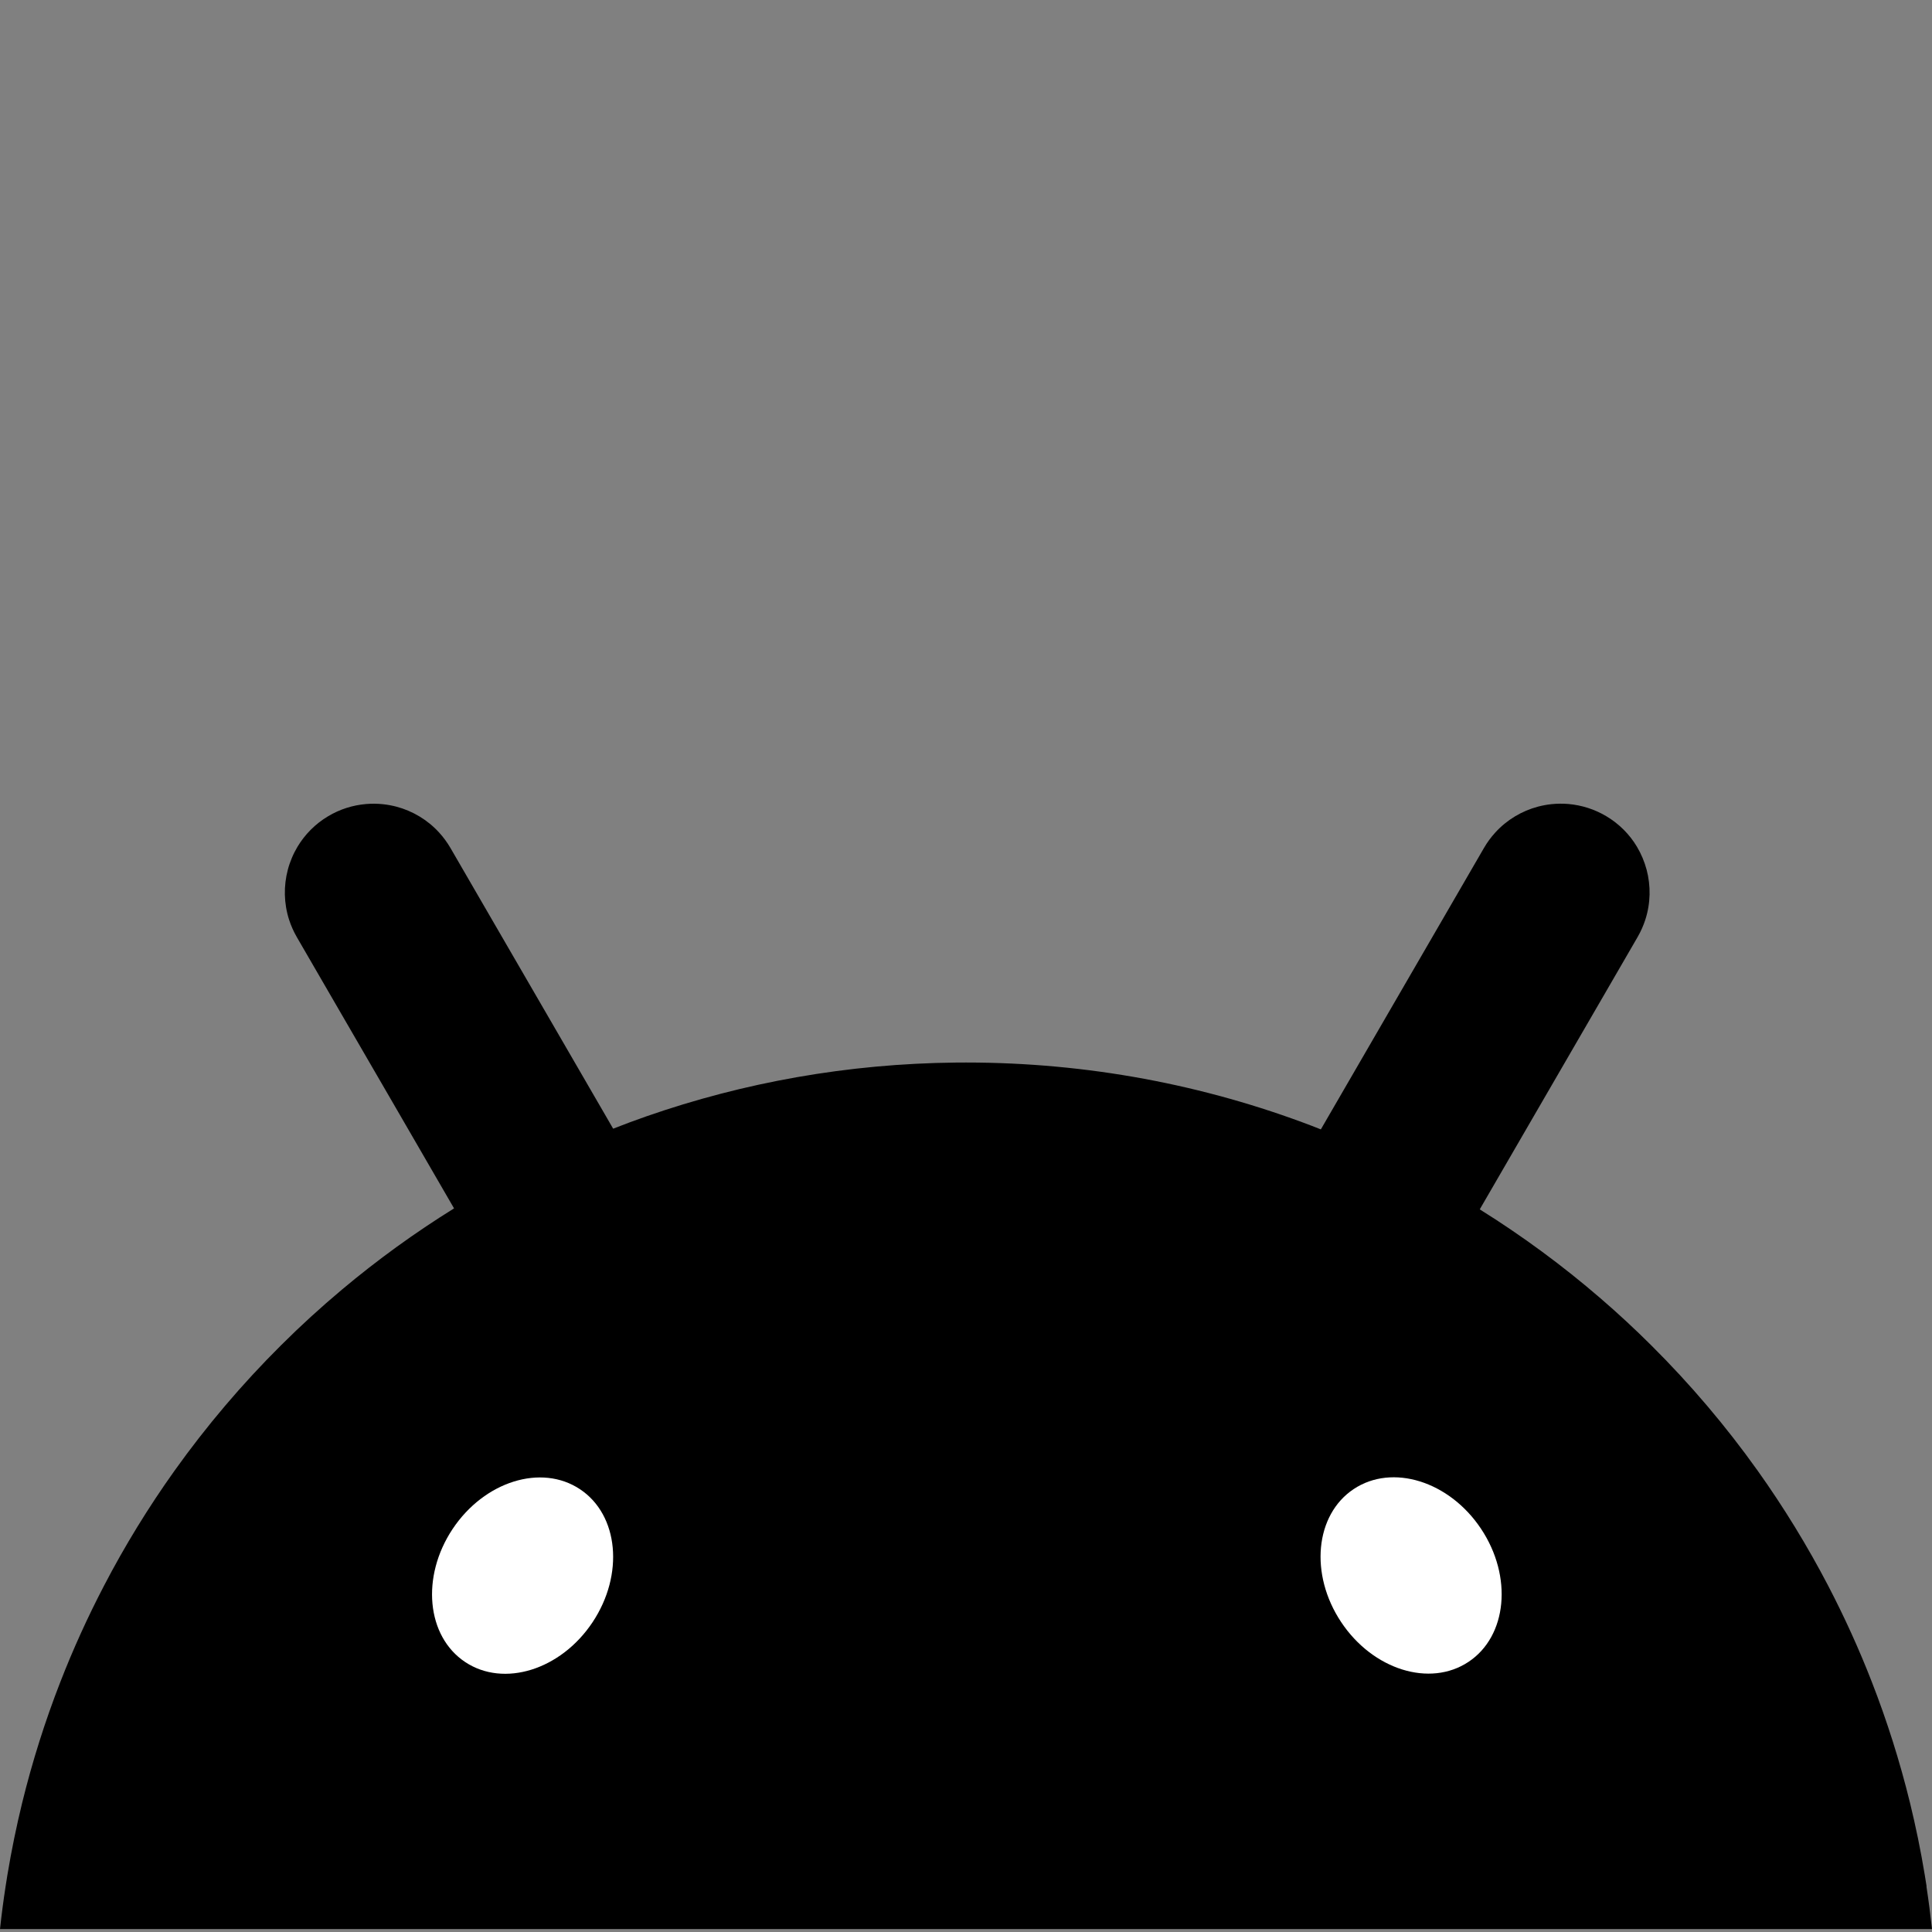 <?xml version="1.0" encoding="UTF-8" standalone="no"?>
<!-- Created with Inkscape (http://www.inkscape.org/) -->

<svg
   width="178.094mm"
   height="178.094mm"
   viewBox="0 0 178.094 178.094"
   version="1.1"
   id="svg150"
   sodipodi:docname="androidLogoX.svg"
   inkscape:version="1.2.2 (732a01da63, 2022-12-09, custom)"
   xmlns:inkscape="http://www.inkscape.org/namespaces/inkscape"
   xmlns:sodipodi="http://sodipodi.sourceforge.net/DTD/sodipodi-0.dtd"
   xmlns="http://www.w3.org/2000/svg"
   xmlns:svg="http://www.w3.org/2000/svg">
  <rect x="0" y="0" width="178.094" height="178.094" fill="#808080" stroke="none"/>
  <sodipodi:namedview
     id="namedview152"
     pagecolor="#ffffff"
     bordercolor="#000000"
     borderopacity="0.25"
     inkscape:showpageshadow="2"
     inkscape:pageopacity="0.0"
     inkscape:pagecheckerboard="0"
     inkscape:deskcolor="#d1d1d1"
     inkscape:document-units="mm"
     showgrid="false"
     inkscape:zoom="0.84096521"
     inkscape:cx="555.90885"
     inkscape:cy="170.63726"
     inkscape:window-width="1920"
     inkscape:window-height="1136"
     inkscape:window-x="1200"
     inkscape:window-y="27"
     inkscape:window-maximized="1"
     inkscape:current-layer="layer1" />
  <defs
     id="defs147" />
  <g
     inkscape:label="Vrstva 1"
     inkscape:groupmode="layer"
     id="layer1"
     transform="translate(-17.828,-89.415)">
    <path
       d="m 195.425,263.307 c -0.058,-0.365 -0.114,-0.725 -0.175,-1.085 -0.368,-2.236 -0.826,-4.446 -1.357,-6.625 -0.934,-3.808 -2.109,-7.524 -3.511,-11.123 -1.185,-3.048 -2.535,-6.013 -4.032,-8.887 -1.926,-3.69 -4.098,-7.233 -6.498,-10.602 -2.942,-4.129 -6.228,-7.997 -9.816,-11.562 -1.505,-1.498 -3.064,-2.944 -4.673,-4.329 -3.485,-3.009 -7.207,-5.748 -11.128,-8.197 0.034,-0.057 0.064,-0.117 0.098,-0.174 1.797,-3.104 3.598,-6.204 5.395,-9.308 1.757,-3.031 3.514,-6.061 5.271,-9.091 1.265,-2.175 2.527,-4.355 3.784,-6.53 0.299,-0.517 0.534,-1.051 0.712,-1.598 0.492,-1.524 0.513,-3.126 0.119,-4.615 -0.101,-0.369 -0.222,-0.729 -0.37,-1.081 -0.148,-0.352 -0.32,-0.695 -0.516,-1.025 -0.672,-1.129 -1.632,-2.11 -2.839,-2.827 -1.066,-0.634 -2.26,-1.012 -3.482,-1.12 -0.513,-0.043 -1.029,-0.039 -1.543,0.013 -0.423,0.043 -0.844,0.122 -1.262,0.23 -1.487,0.395 -2.868,1.211 -3.942,2.392 -0.386,0.425 -0.736,0.895 -1.035,1.411 -1.262,2.175 -2.524,4.355 -3.784,6.53 l -5.271,9.091 c -1.797,3.104 -3.598,6.204 -5.395,9.309 -0.196,0.338 -0.394,0.677 -0.59,1.02 -0.273,-0.109 -0.542,-0.217 -0.815,-0.321 -9.906,-3.777 -20.653,-5.844 -31.888,-5.844 -0.307,0 -0.611,0 -0.921,0.004 -9.988,0.1 -19.584,1.836 -28.538,4.954 -1.035,0.36 -2.058,0.742 -3.074,1.142 -0.183,-0.317 -0.37,-0.634 -0.55,-0.951 -1.797,-3.104 -3.598,-6.204 -5.395,-9.309 -1.757,-3.03 -3.514,-6.061 -5.271,-9.091 -1.265,-2.175 -2.527,-4.355 -3.784,-6.53 -0.302,-0.517 -0.648,-0.986 -1.035,-1.411 -1.074,-1.181 -2.455,-1.997 -3.942,-2.392 -0.418,-0.108 -0.839,-0.187 -1.265,-0.23 -0.511,-0.052 -1.027,-0.057 -1.54,-0.013 -1.222,0.104 -2.416,0.482 -3.485,1.12 -1.206,0.716 -2.159,1.698 -2.836,2.826 -0.196,0.33 -0.37,0.673 -0.516,1.025 -0.148,0.352 -0.275,0.712 -0.37,1.081 -0.394,1.489 -0.373,3.091 0.116,4.615 0.18,0.547 0.413,1.081 0.712,1.598 1.265,2.175 2.527,4.355 3.784,6.53 1.759,3.031 3.516,6.061 5.273,9.091 1.797,3.104 3.596,6.204 5.392,9.309 0.013,0.026 0.032,0.052 0.045,0.078 -3.625,2.253 -7.072,4.75 -10.327,7.481 -1.95,1.637 -3.829,3.352 -5.628,5.145 -3.585,3.564 -6.869,7.433 -9.816,11.562 -2.402,3.369 -4.577,6.907 -6.498,10.602 -1.498,2.874 -2.847,5.839 -4.032,8.887 -1.402,3.599 -2.577,7.315 -3.511,11.123 -0.532,2.18 -0.984,4.385 -1.357,6.625 -0.061,0.36 -0.116,0.725 -0.172,1.085 -0.201,1.298 -0.37,2.605 -0.513,3.921 H 195.922 c -0.143,-1.316 -0.312,-2.622 -0.511,-3.921 z"
       fill="#34a853"
       id="path1"
       style="stroke-width:0.265;fill:#000000" />
    <path
       d="m 153.2,242.605 c 3.564,-2.372 4.083,-7.861 1.156,-12.258 -2.924,-4.398 -8.184,-6.04 -11.745,-3.667 -3.564,2.373 -4.083,7.861 -1.156,12.258 2.924,4.398 8.184,6.04 11.745,3.667 z"
       fill="#202124"
       id="path2"
       style="stroke-width:0.265;fill:#ffffff" />
    <path
       d="m 72.452,238.953 c 2.926,-4.398 2.408,-9.886 -1.156,-12.258 -3.564,-2.373 -8.821,-0.731 -11.748,3.667 -2.924,4.398 -2.405,9.886 1.156,12.258 3.564,2.373 8.824,0.731 11.748,-3.667 z"
       fill="#202124"
       id="path3"
       style="stroke-width:0.265;fill:#ffffff" />
  </g>
</svg>
